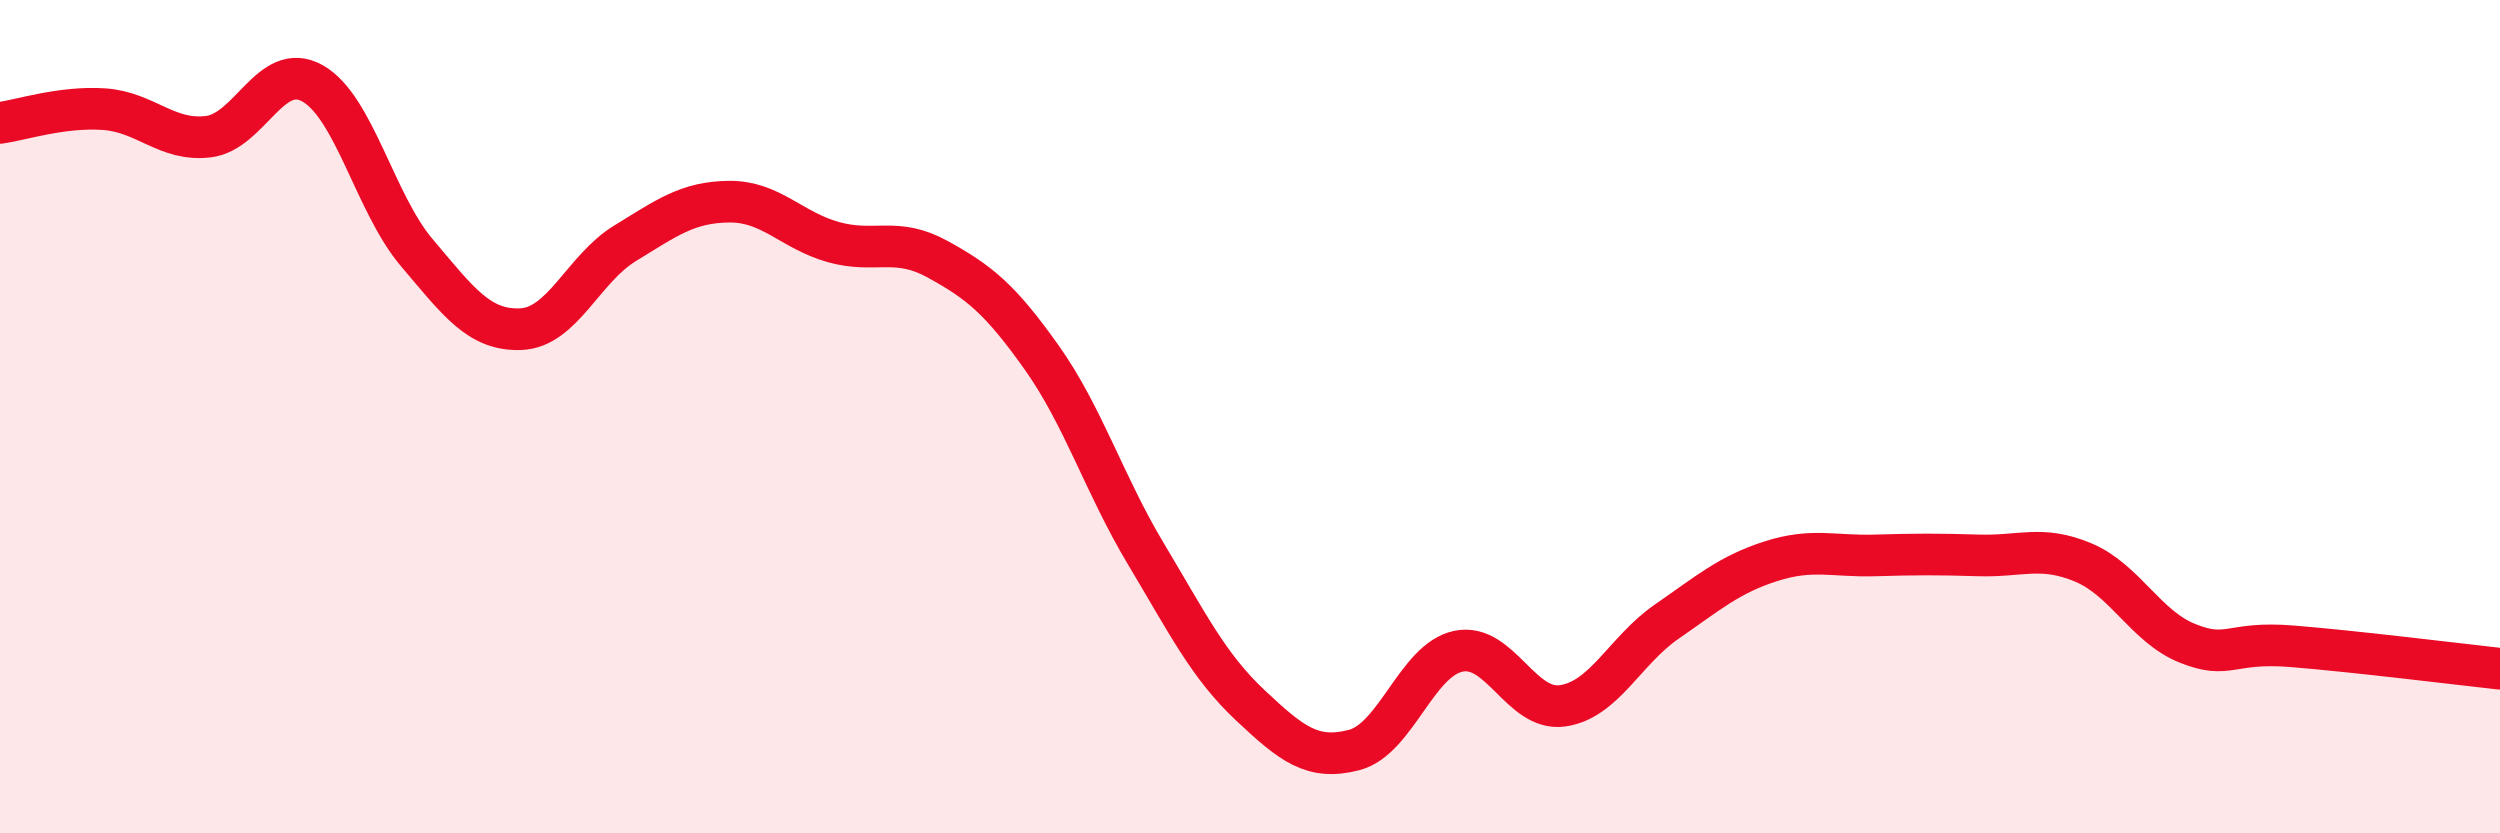 
    <svg width="60" height="20" viewBox="0 0 60 20" xmlns="http://www.w3.org/2000/svg">
      <path
        d="M 0,2.95 C 0.5,2.88 1.5,2.55 2.5,2.62 C 3.5,2.69 4,3.4 5,3.28 C 6,3.16 6.5,1.44 7.5,2 C 8.5,2.56 9,4.88 10,6.06 C 11,7.24 11.5,7.94 12.5,7.9 C 13.5,7.86 14,6.45 15,5.84 C 16,5.23 16.5,4.85 17.5,4.84 C 18.5,4.83 19,5.53 20,5.81 C 21,6.09 21.5,5.67 22.5,6.22 C 23.5,6.77 24,7.17 25,8.58 C 26,9.99 26.5,11.62 27.5,13.29 C 28.5,14.96 29,15.98 30,16.92 C 31,17.86 31.5,18.26 32.5,18 C 33.5,17.74 34,15.84 35,15.63 C 36,15.42 36.5,17.08 37.5,16.94 C 38.5,16.8 39,15.61 40,14.92 C 41,14.23 41.5,13.79 42.5,13.47 C 43.5,13.15 44,13.36 45,13.33 C 46,13.3 46.5,13.3 47.5,13.33 C 48.5,13.36 49,13.08 50,13.5 C 51,13.92 51.5,15.04 52.5,15.44 C 53.5,15.84 53.5,15.39 55,15.51 C 56.5,15.63 59,15.94 60,16.05L60 20L0 20Z"
        fill="#EB0A25"
        opacity="0.1"
        stroke-linecap="round"
        stroke-linejoin="round"
      />
      <path
        d="M 0,2.95 C 0.5,2.88 1.5,2.55 2.5,2.62 C 3.5,2.69 4,3.4 5,3.28 C 6,3.16 6.5,1.44 7.5,2 C 8.5,2.56 9,4.88 10,6.06 C 11,7.24 11.5,7.94 12.5,7.9 C 13.5,7.86 14,6.45 15,5.84 C 16,5.23 16.5,4.85 17.5,4.84 C 18.5,4.83 19,5.53 20,5.81 C 21,6.09 21.5,5.67 22.5,6.22 C 23.5,6.77 24,7.17 25,8.58 C 26,9.99 26.5,11.62 27.5,13.29 C 28.5,14.96 29,15.98 30,16.92 C 31,17.86 31.5,18.26 32.5,18 C 33.5,17.74 34,15.84 35,15.63 C 36,15.42 36.5,17.08 37.5,16.94 C 38.5,16.8 39,15.61 40,14.92 C 41,14.23 41.5,13.79 42.5,13.47 C 43.5,13.15 44,13.36 45,13.33 C 46,13.3 46.5,13.3 47.5,13.33 C 48.5,13.36 49,13.08 50,13.5 C 51,13.92 51.5,15.04 52.5,15.44 C 53.5,15.84 53.5,15.39 55,15.51 C 56.5,15.63 59,15.94 60,16.05"
        stroke="#EB0A25"
        stroke-width="1"
        fill="none"
        stroke-linecap="round"
        stroke-linejoin="round"
      />
    </svg>
  